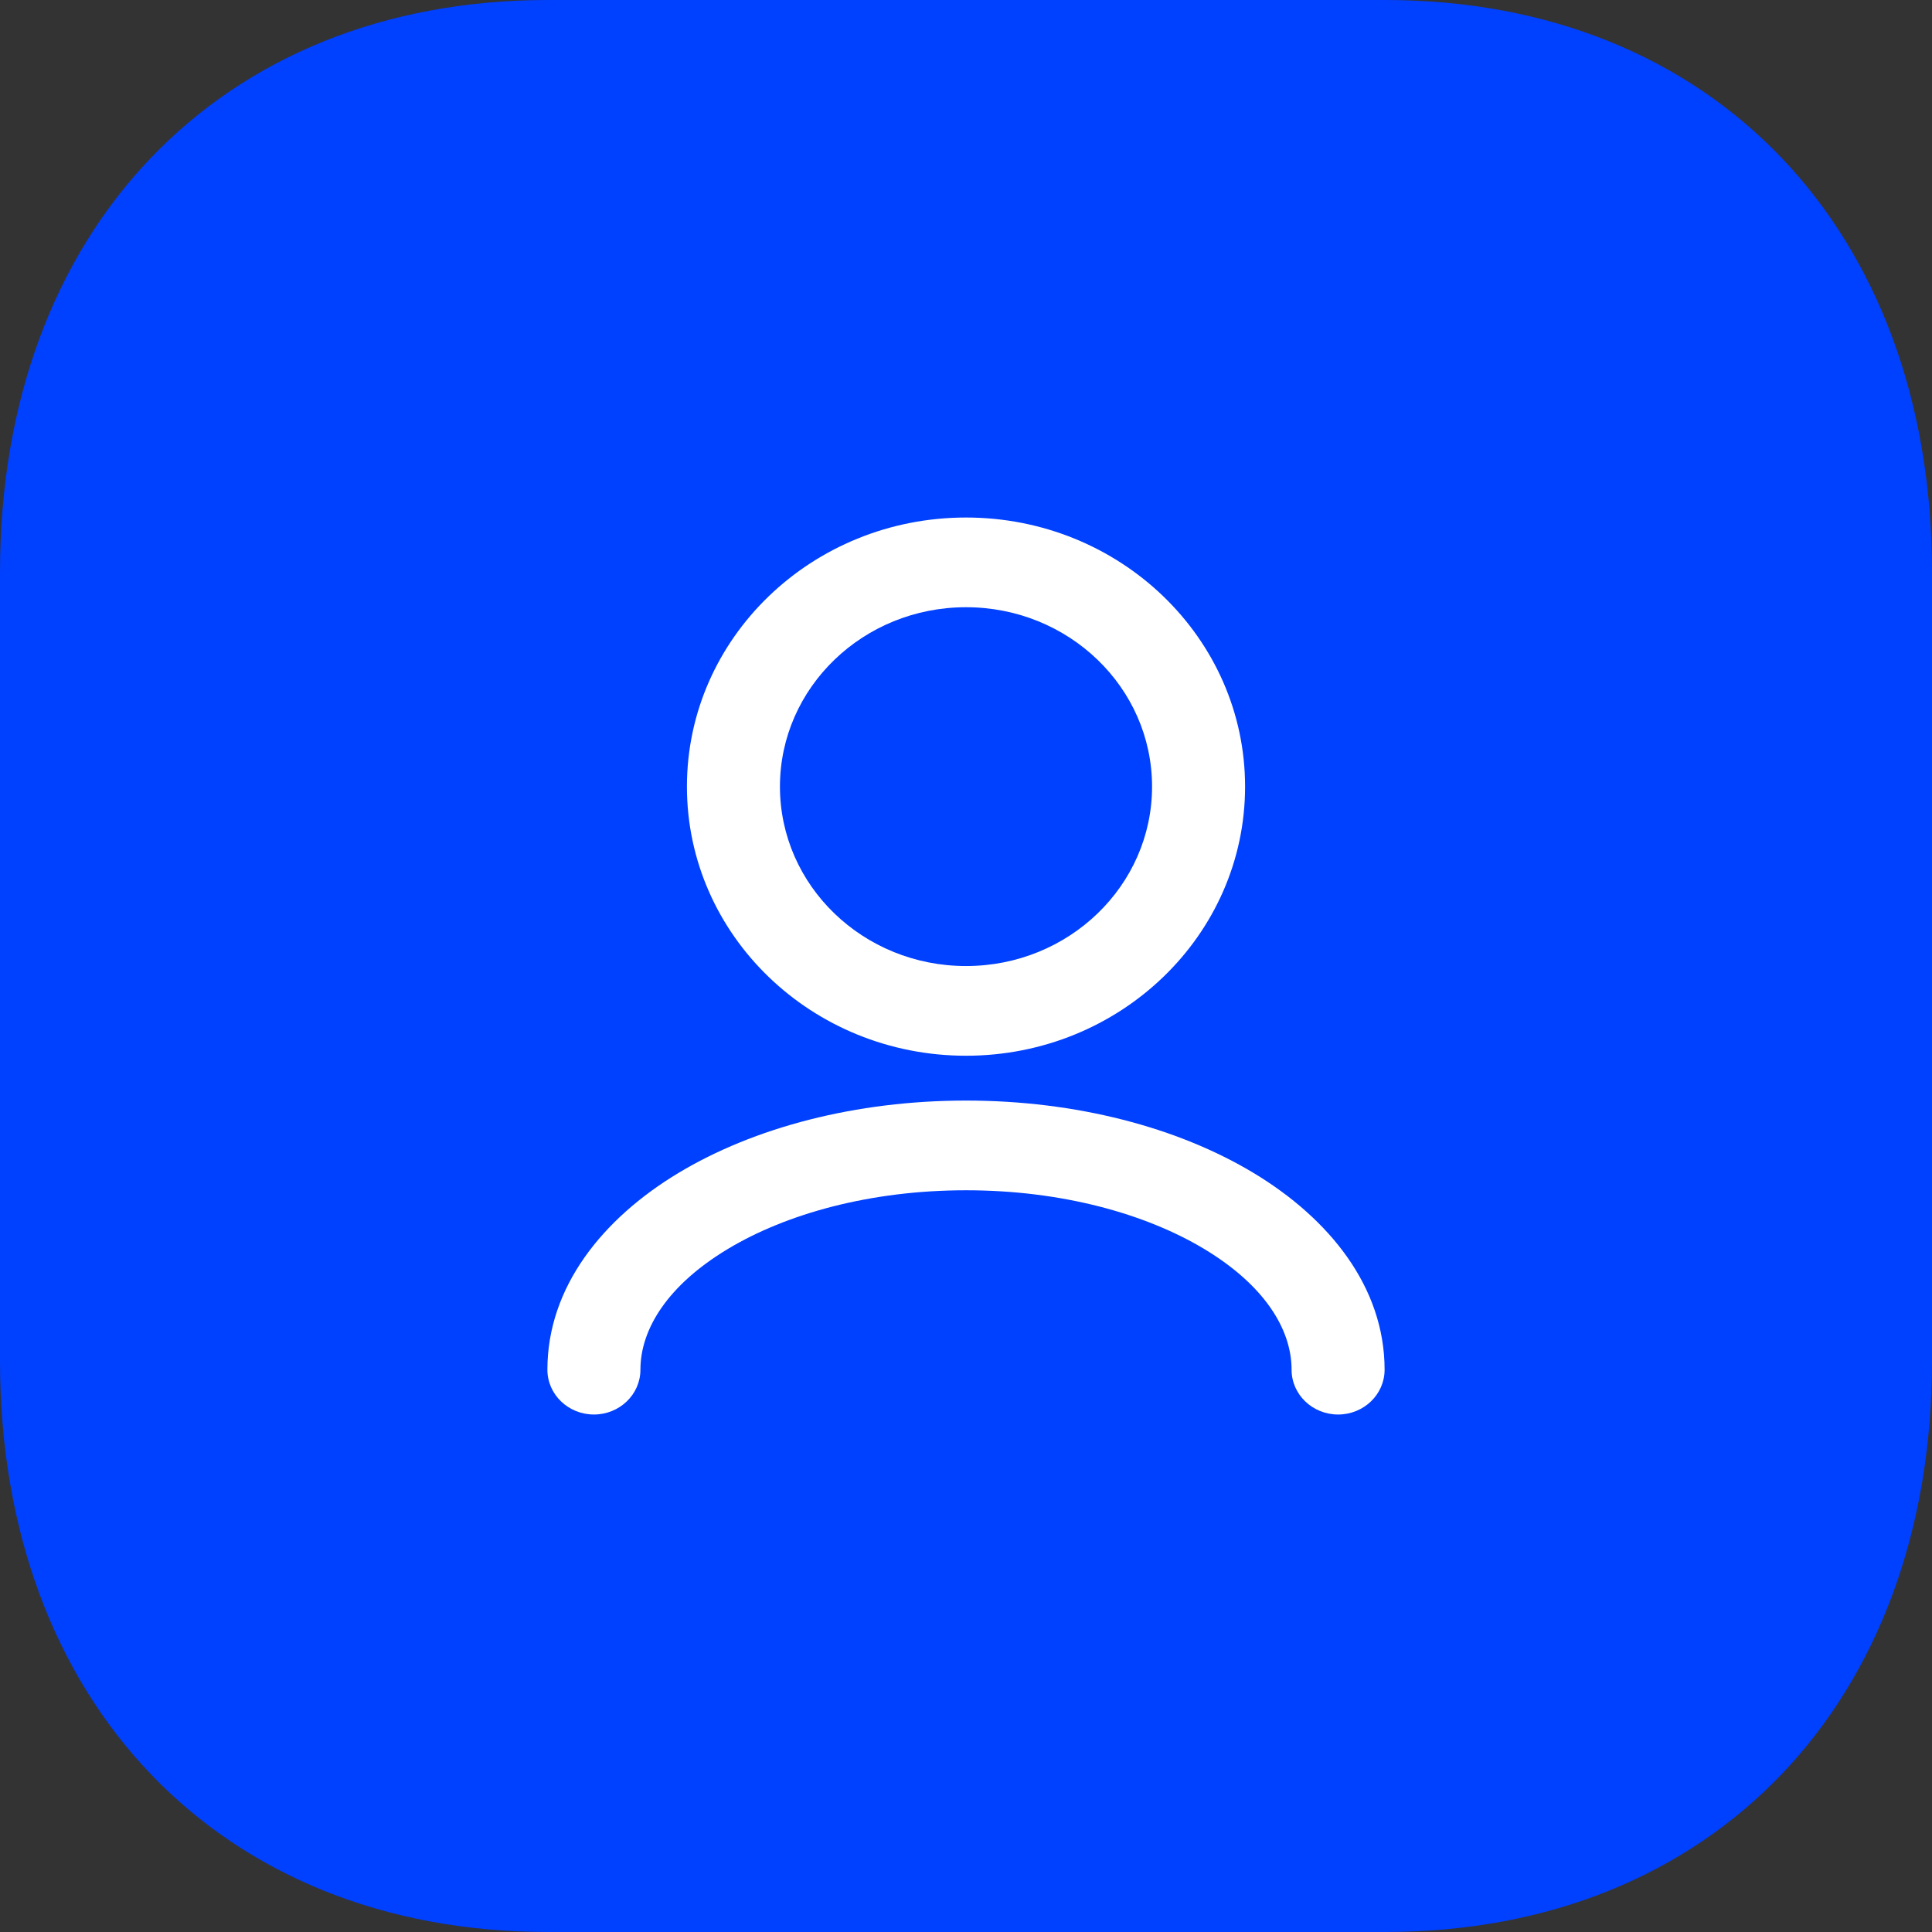 <svg width="60" height="60" viewBox="0 0 60 60" fill="none" xmlns="http://www.w3.org/2000/svg">
<rect x="0" y="0" width="60" height="60" fill="#333333" stroke="none"/>
<path d="M43.02 0H17.01C6.84 0 0 7.14 0 17.76V42.27C0 52.86 6.84 60 17.01 60H43.02C53.19 60 60 52.86 60 42.27V17.76C60 7.14 53.19 0 43.02 0Z" fill="#0040FF"/>
<path fill-rule="evenodd" clip-rule="evenodd" d="M30 18.858C26.809 18.858 24.222 21.352 24.222 24.429C24.222 27.506 26.809 30.001 30 30.001C33.191 30.001 35.778 27.506 35.778 24.429C35.778 21.352 33.191 18.858 30 18.858ZM21.333 24.429C21.333 19.814 25.213 16.072 30 16.072C34.786 16.072 38.667 19.814 38.667 24.429C38.667 29.045 34.786 32.787 30 32.787C25.213 32.787 21.333 29.045 21.333 24.429ZM22.595 38.793C20.747 39.907 19.889 41.267 19.889 42.537C19.889 43.306 19.242 43.929 18.444 43.929C17.647 43.929 17 43.306 17 42.537C17 39.96 18.729 37.838 21.063 36.431C23.418 35.012 26.582 34.179 30 34.179C33.418 34.179 36.582 35.012 38.937 36.431C41.271 37.838 43 39.96 43 42.537C43 43.306 42.353 43.929 41.556 43.929C40.758 43.929 40.111 43.306 40.111 42.537C40.111 41.267 39.253 39.907 37.406 38.793C35.578 37.692 32.964 36.965 30 36.965C27.036 36.965 24.422 37.692 22.595 38.793Z" fill="white"/>
</svg>
